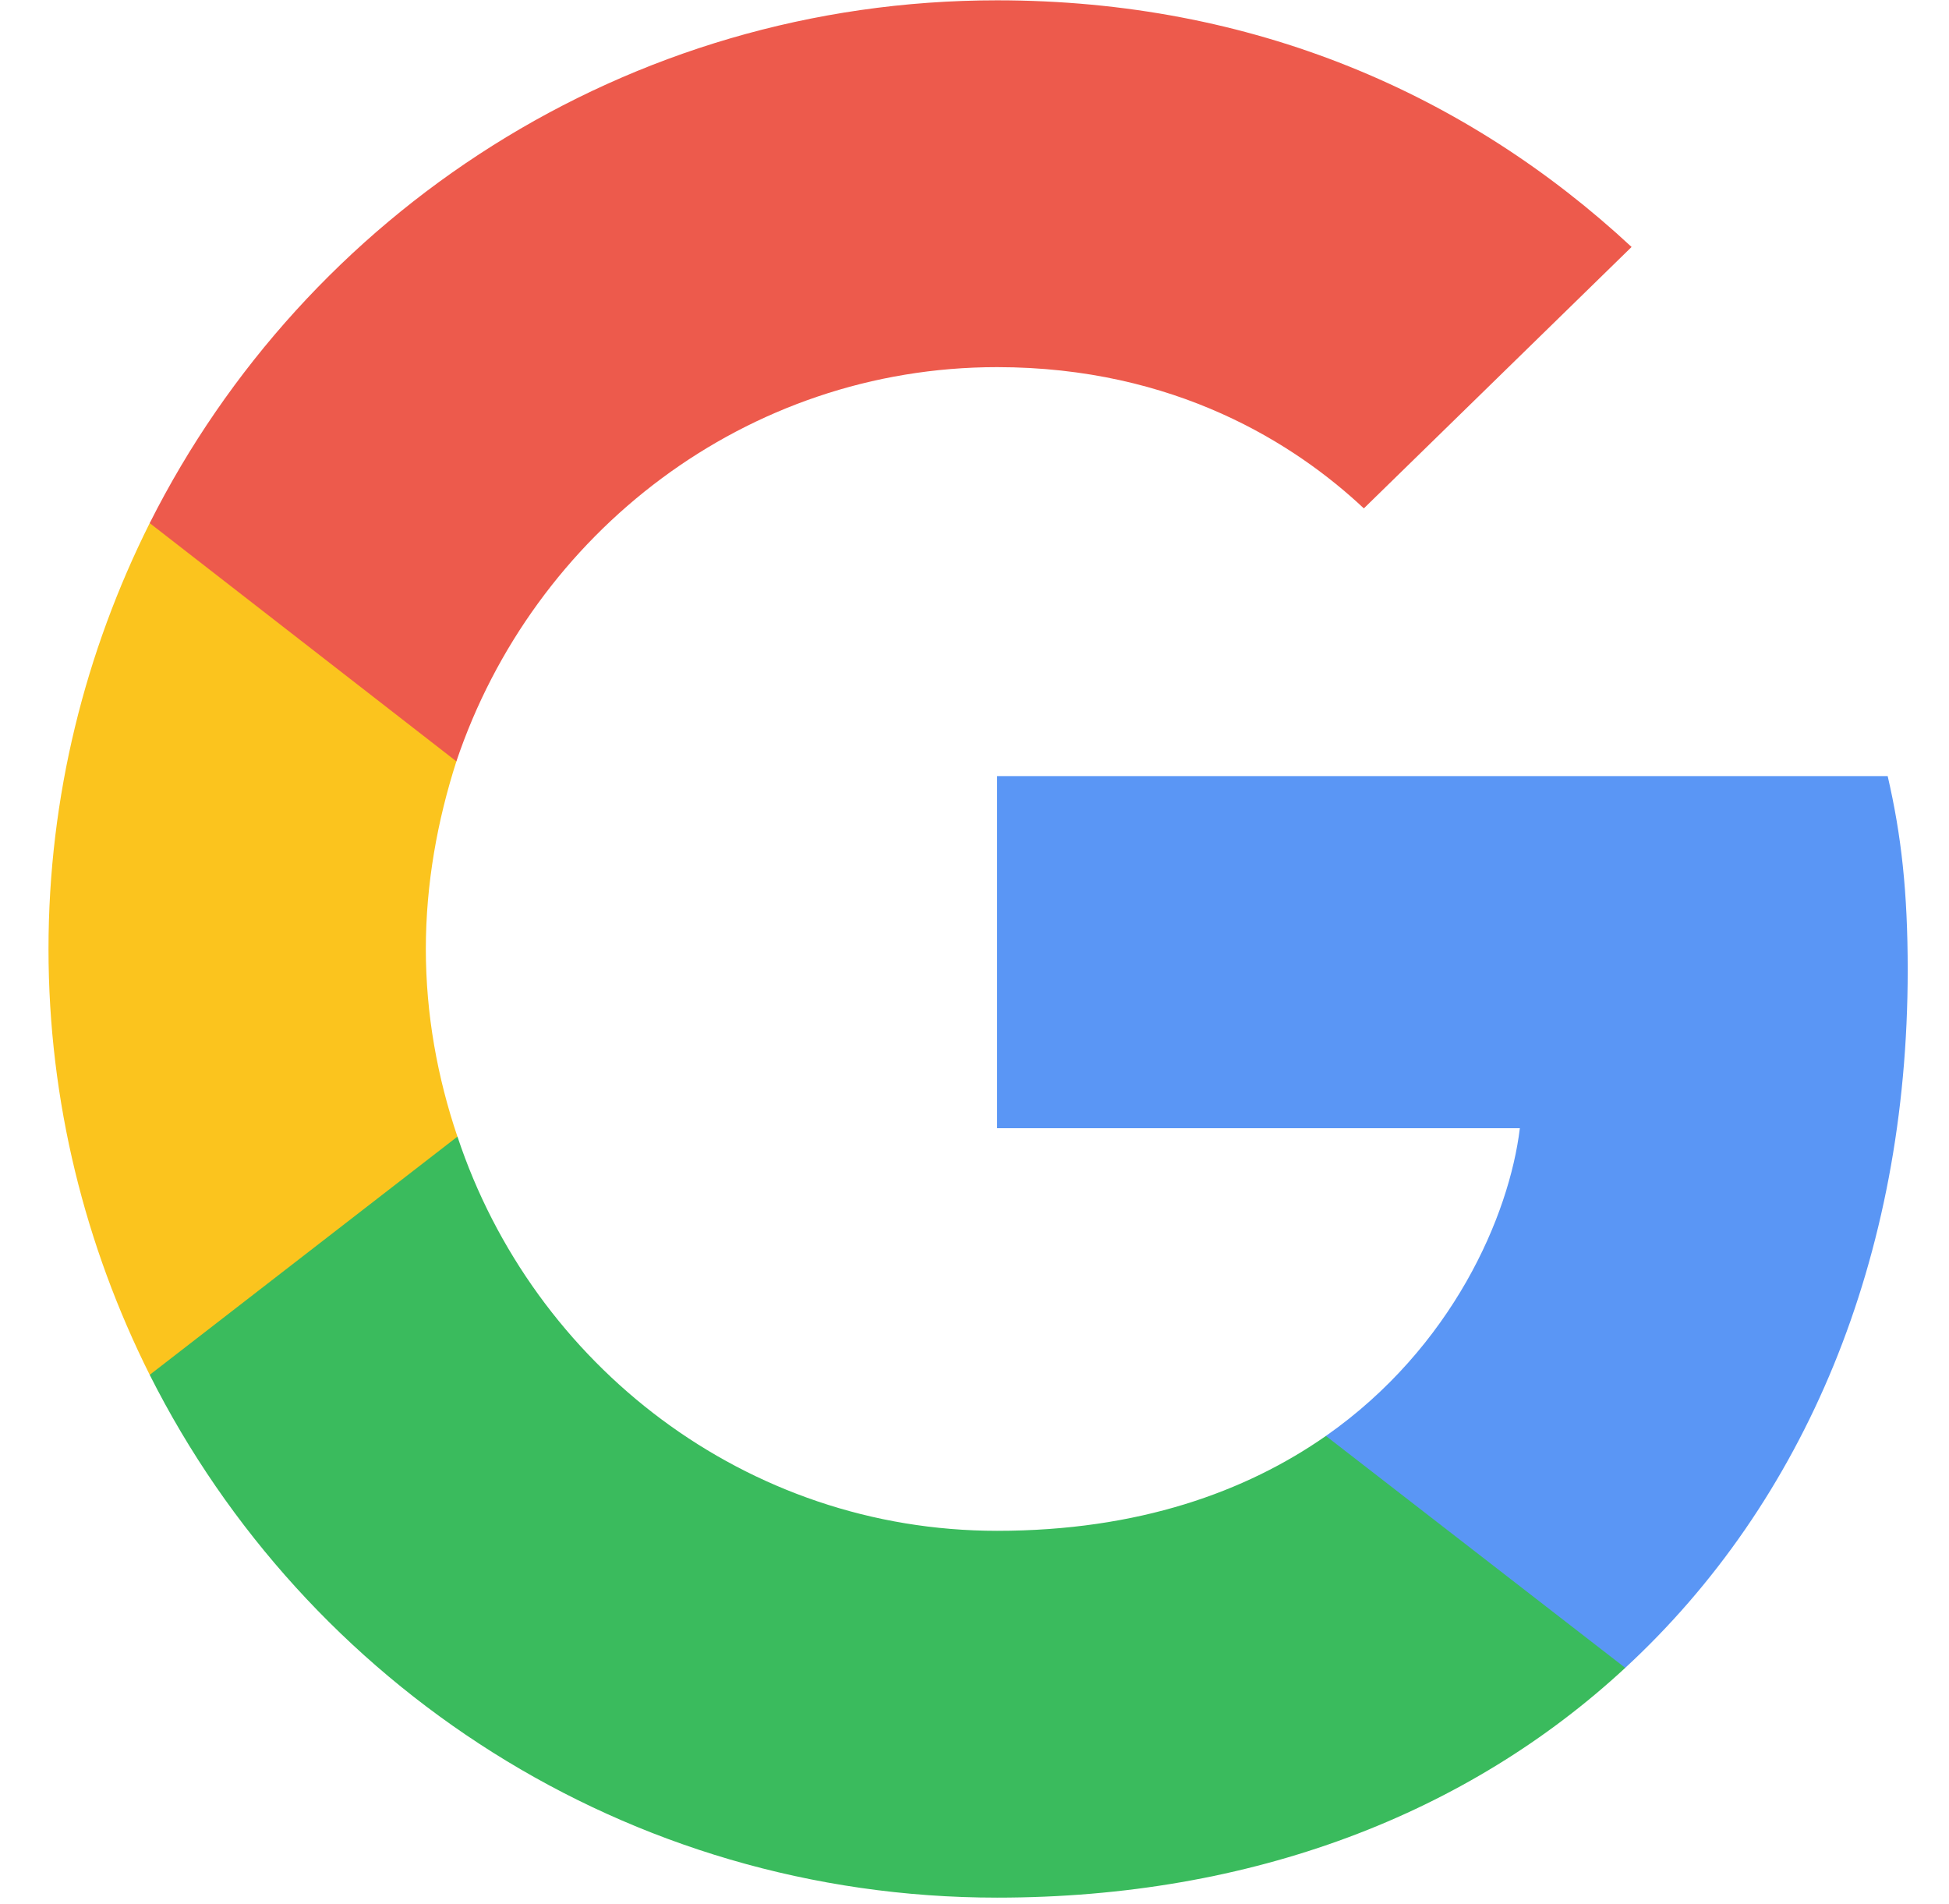 <svg width="43" height="42" viewBox="0 0 43 42" fill="none" xmlns="http://www.w3.org/2000/svg">
<g clip-path="url(#clip0_777_101555)">
<path d="M42.089 21.4C42.089 19.679 41.949 18.423 41.647 17.121H21.998V24.888H33.532C33.299 26.818 32.043 29.724 29.253 31.677L29.214 31.938L35.426 36.75L35.857 36.793C39.81 33.142 42.089 27.771 42.089 21.4Z" fill="#5A96F5"/>
<path d="M21.998 41.862C27.649 41.862 32.392 40.002 35.857 36.793L29.253 31.677C27.486 32.91 25.114 33.77 21.998 33.77C16.464 33.77 11.767 30.12 10.093 25.074L9.847 25.095L3.387 30.094L3.303 30.329C6.744 37.165 13.813 41.862 21.998 41.862Z" fill="#3ABB5D"/>
<path d="M10.092 25.074C9.651 23.772 9.395 22.376 9.395 20.935C9.395 19.493 9.651 18.098 10.069 16.796L10.057 16.518L3.517 11.438L3.303 11.54C1.884 14.377 1.07 17.563 1.07 20.935C1.07 24.306 1.884 27.492 3.303 30.329L10.092 25.074Z" fill="#FBC41E"/>
<path d="M21.998 8.099C25.928 8.099 28.579 9.796 30.09 11.215L35.997 5.448C32.369 2.076 27.649 0.007 21.998 0.007C13.813 0.007 6.744 4.704 3.303 11.54L10.069 16.796C11.767 11.75 16.464 8.099 21.998 8.099Z" fill="#ED5A4C"/>
</g>
<defs>
<clipPath id="clip0_777_101555">
<rect width="42" height="42" fill="white" transform="translate(0.59 0.007)"/>
</clipPath>
</defs>
</svg>
